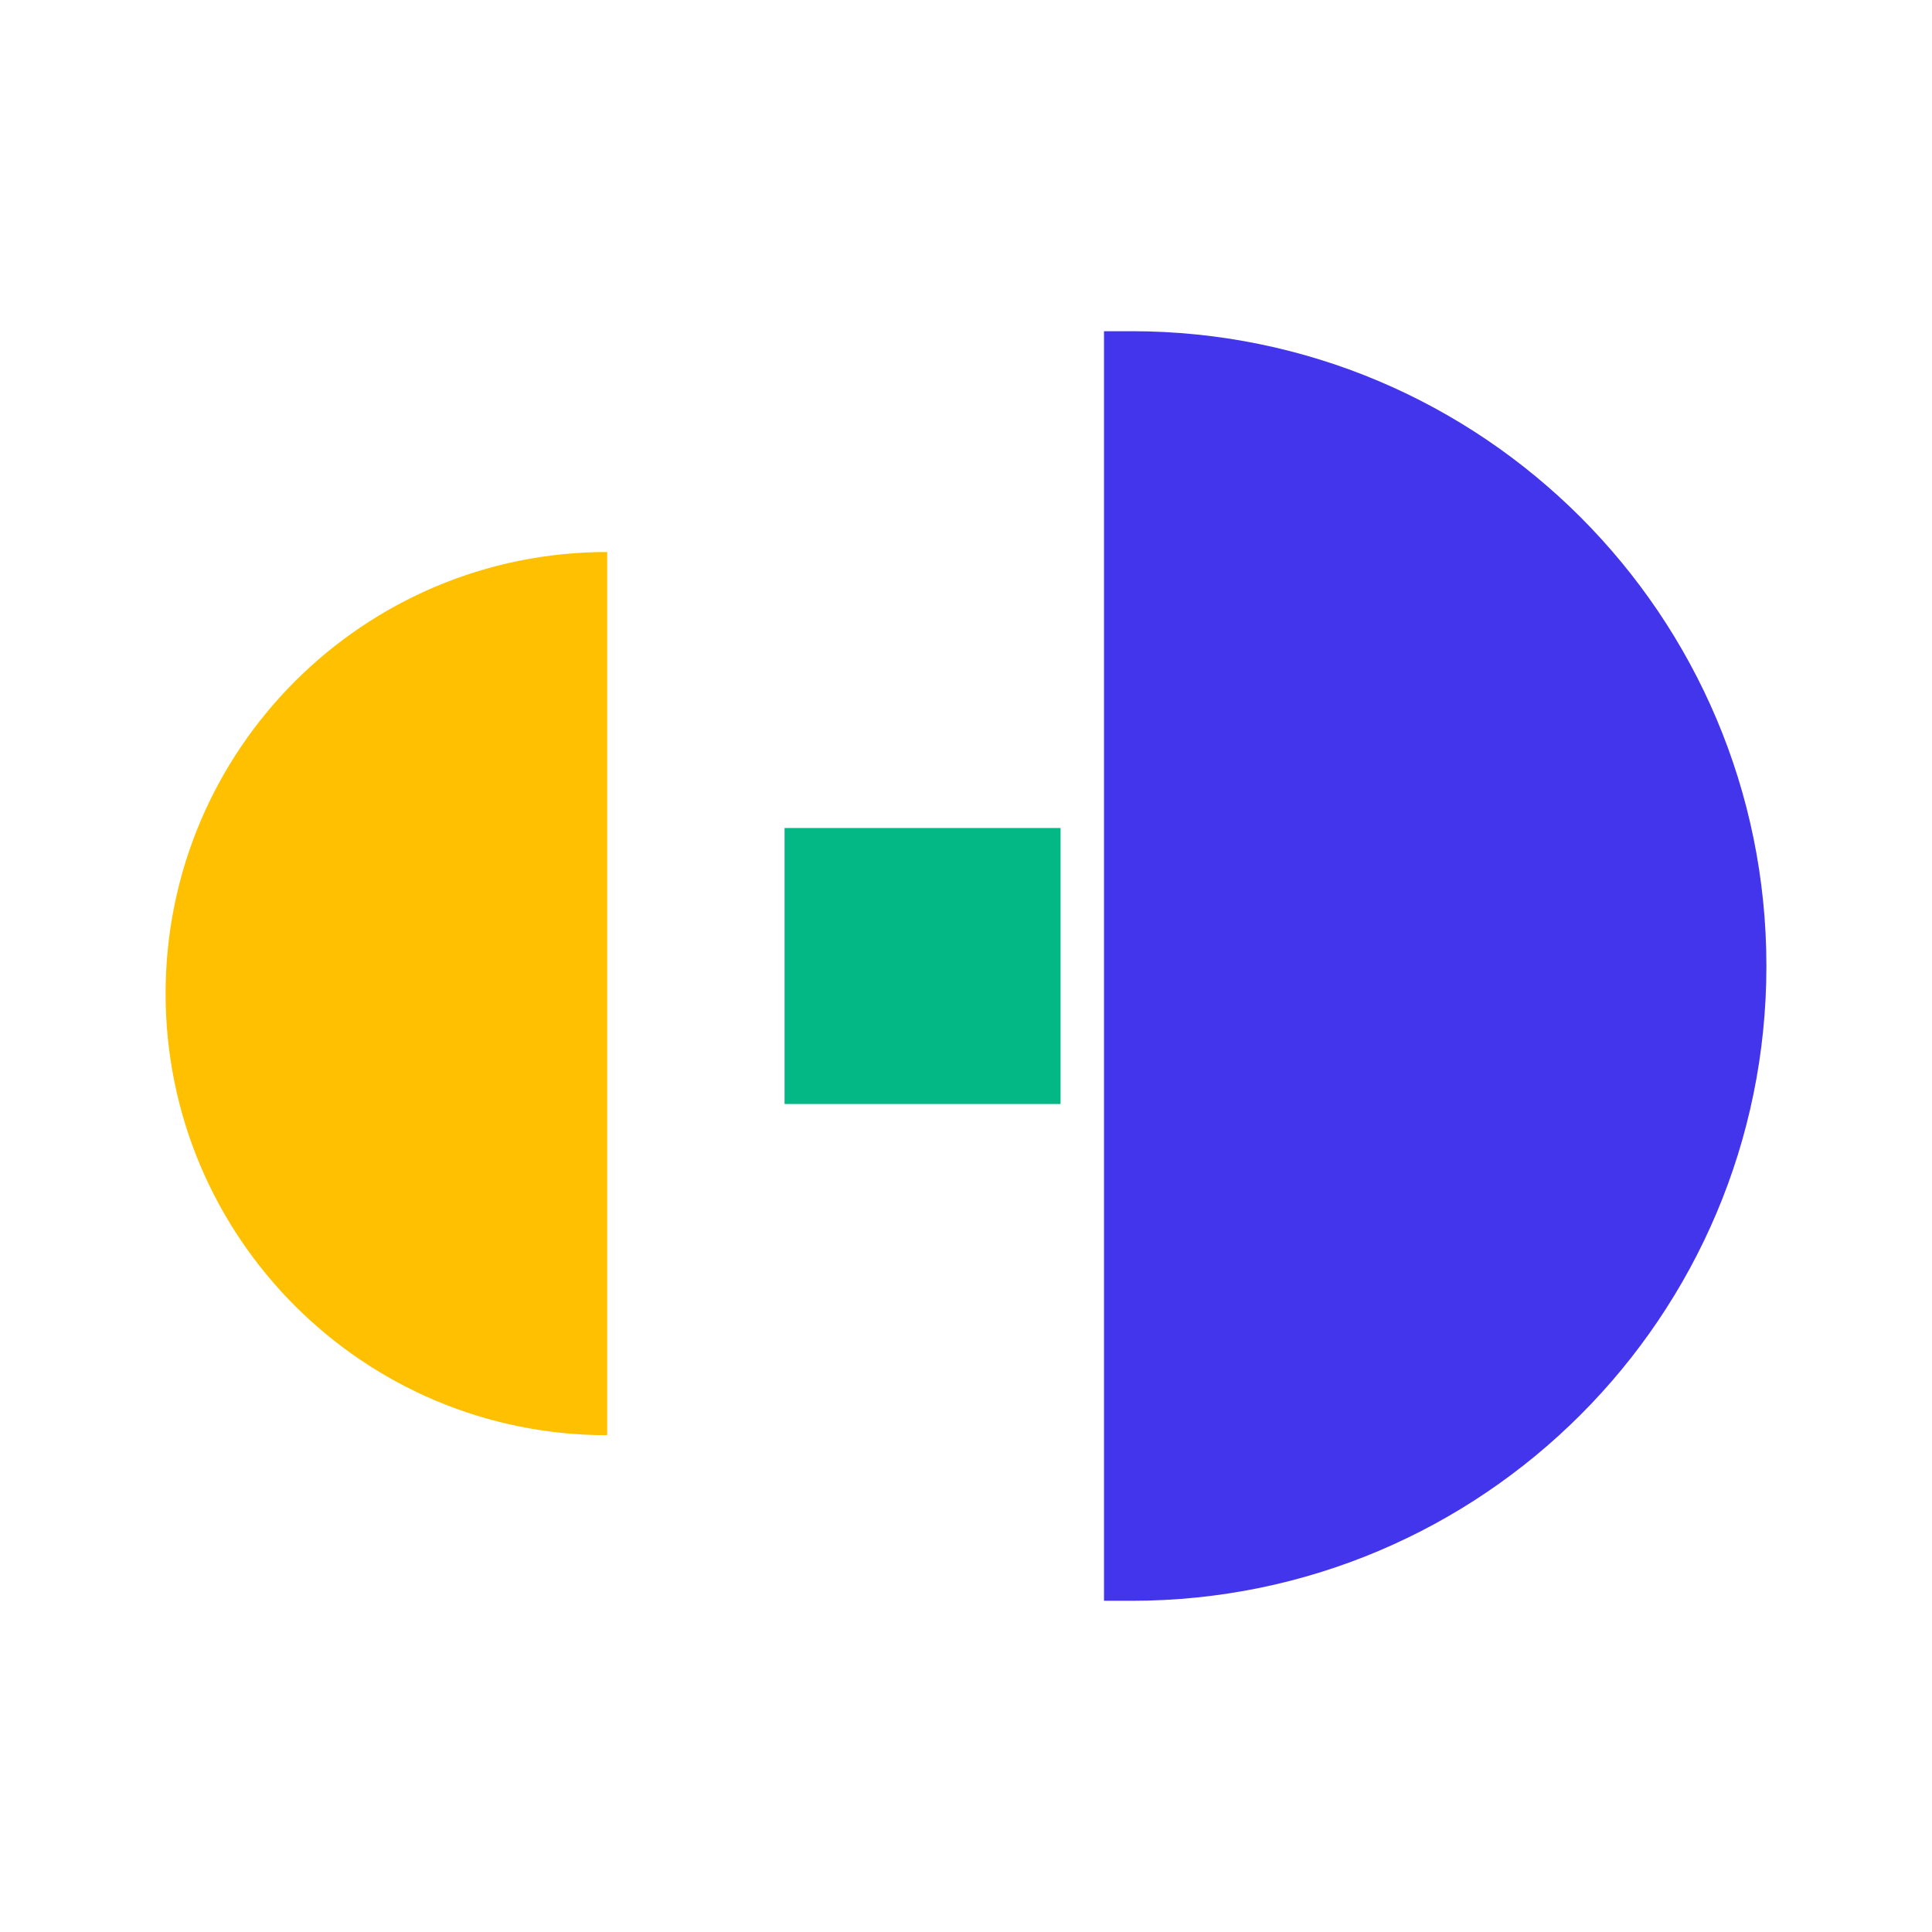 <svg width="56" height="56" viewBox="0 0 56 56" fill="none" xmlns="http://www.w3.org/2000/svg">
<rect x="22.741" y="24" width="8" height="8" fill="#03B884"/>
<path d="M32 9.6H32.8C42.962 9.6 51.2 17.838 51.2 28C51.2 38.162 42.962 46.4 32.8 46.4H32L32 9.6Z" fill="#4335EB"/>
<path d="M17.6 41.6C10.531 41.6 4.8 35.869 4.8 28.8C4.8 21.731 10.531 16 17.6 16L17.6 41.6Z" fill="#FFC001"/>
</svg>
